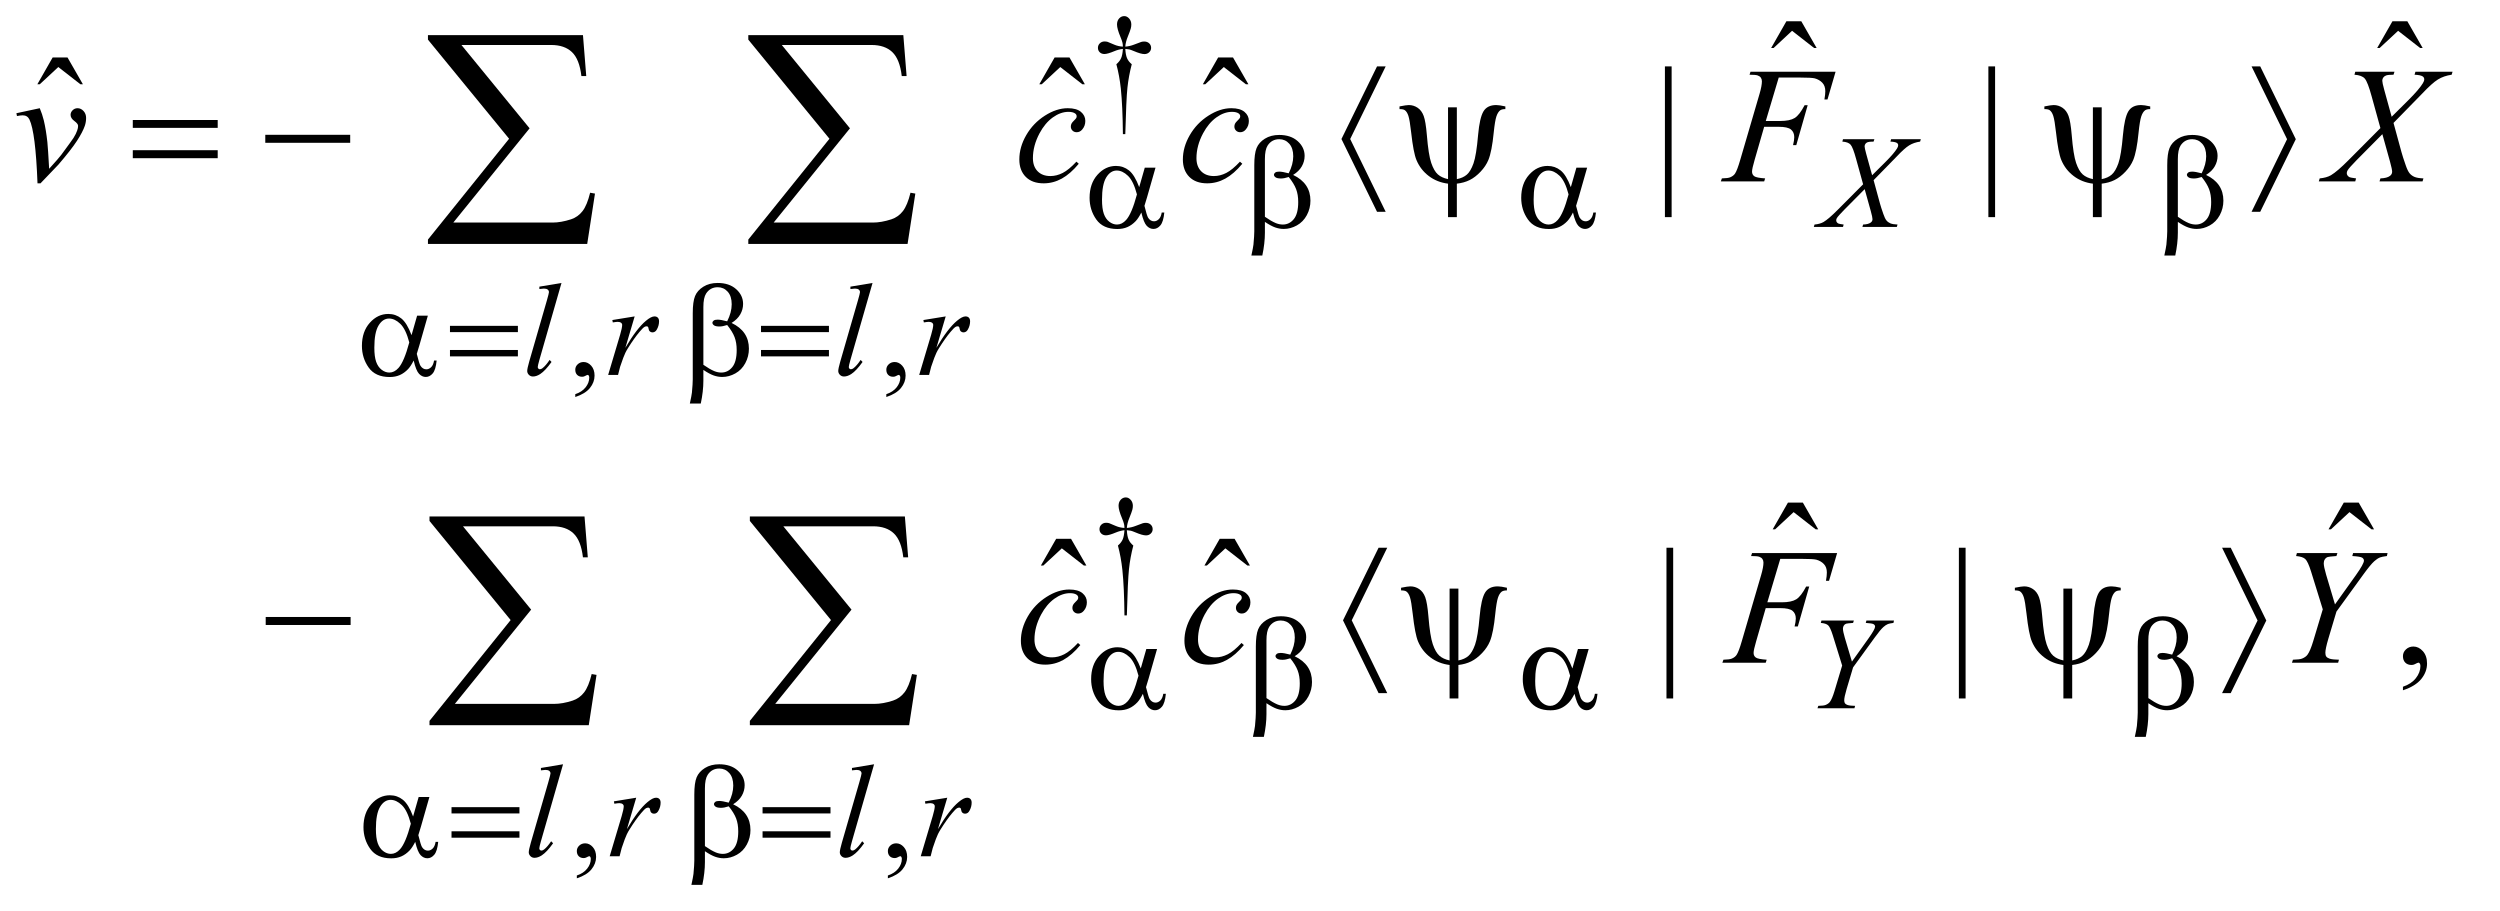 <?xml version="1.0" encoding="UTF-8"?>
<!DOCTYPE svg PUBLIC '-//W3C//DTD SVG 1.0//EN'
          'http://www.w3.org/TR/2001/REC-SVG-20010904/DTD/svg10.dtd'>
<svg stroke-dasharray="none" shape-rendering="auto" xmlns="http://www.w3.org/2000/svg" font-family="'Dialog'" text-rendering="auto" width="236" fill-opacity="1" color-interpolation="auto" color-rendering="auto" preserveAspectRatio="xMidYMid meet" font-size="12px" viewBox="0 0 236 86" fill="black" xmlns:xlink="http://www.w3.org/1999/xlink" stroke="black" image-rendering="auto" stroke-miterlimit="10" stroke-linecap="square" stroke-linejoin="miter" font-style="normal" stroke-width="1" height="86" stroke-dashoffset="0" font-weight="normal" stroke-opacity="1"
><!--Generated by the Batik Graphics2D SVG Generator--><defs id="genericDefs"
  /><g
  ><defs id="defs1"
    ><clipPath clipPathUnits="userSpaceOnUse" id="clipPath1"
      ><path d="M-1 -1 L148.334 -1 L148.334 53.541 L-1 53.541 L-1 -1 Z"
      /></clipPath
      ><clipPath clipPathUnits="userSpaceOnUse" id="clipPath2"
      ><path d="M0 0 L0 52.541 L147.334 52.541 L147.334 0 Z"
      /></clipPath
      ><clipPath clipPathUnits="userSpaceOnUse" id="clipPath3"
      ><path d="M60.875 118.625 L60.875 1797.25 L4768.031 1797.25 L4768.031 118.625 Z"
      /></clipPath
      ><clipPath clipPathUnits="userSpaceOnUse" id="clipPath4"
      ><path d="M60.077 0 L60.077 874.535 L4767.233 874.535 L4767.233 0 Z"
      /></clipPath
    ></defs
    ><g transform="scale(1.576,1.576) translate(1,1) matrix(0.031,0,0,0.031,-1.905,-3.713)"
    ><path d="M2203.5 346.625 L2198.875 346.625 Q2198.375 292.125 2194.875 258.875 Q2192.25 234 2186.25 211.625 Q2192.625 206.125 2195.375 200 Q2198.125 193.875 2198.875 182 Q2190.75 182.875 2182.375 186.375 Q2169.25 191.875 2163.25 191.875 Q2157.625 191.875 2154.125 188.5 Q2150.625 185.125 2150.625 180 Q2150.625 174.75 2154.312 171.188 Q2158 167.625 2163.5 167.625 Q2166.625 167.625 2169.25 168.375 Q2170.625 168.75 2182.375 173.875 Q2189.875 177.125 2198.875 177.625 Q2198.75 172.5 2198 169.875 Q2197.125 166 2194.25 159.125 Q2187.5 143.125 2187.5 134.875 Q2187.5 127.625 2191.625 123.125 Q2195.75 118.625 2201.5 118.625 Q2206.75 118.625 2210.938 123.312 Q2215.125 128 2215.125 134.875 Q2215.125 138.625 2214.125 142.375 Q2212.875 147.25 2208.438 158.062 Q2204 168.875 2203.5 177.625 Q2212.375 176.875 2220 173.875 Q2232.375 169 2234.375 168.5 Q2237.125 167.75 2240 167.75 Q2246 167.75 2249.688 171.25 Q2253.375 174.75 2253.375 180 Q2253.375 185 2249.688 188.5 Q2246 192 2240.5 192 Q2233.625 192 2219.875 186.125 Q2213.875 183.625 2211.25 183 Q2208.625 182.375 2203.5 182 Q2204.125 193.75 2206.938 200.125 Q2209.75 206.5 2216 211.625 Q2210 234.5 2207.625 257.062 Q2205.25 279.625 2203.5 346.625 Z" stroke="none" clip-path="url(#clipPath3)"
    /></g
    ><g transform="scale(1.576,1.576) translate(1,1) matrix(0.031,0,0,0.031,-1.905,-3.713)"
    ><path d="M1140.75 854.625 L1140.75 849.125 Q1153.625 844.875 1160.688 835.938 Q1167.75 827 1167.75 817 Q1167.75 814.625 1166.625 813 Q1165.75 811.875 1164.875 811.875 Q1163.5 811.875 1158.875 814.375 Q1156.625 815.5 1154.125 815.5 Q1148 815.5 1144.375 811.875 Q1140.75 808.25 1140.75 801.875 Q1140.75 795.75 1145.438 791.375 Q1150.125 787 1156.875 787 Q1165.125 787 1171.562 794.188 Q1178 801.375 1178 813.25 Q1178 826.125 1169.062 837.188 Q1160.125 848.25 1140.75 854.625 ZM1741.75 854.625 L1741.75 849.125 Q1754.625 844.875 1761.688 835.938 Q1768.75 827 1768.75 817 Q1768.75 814.625 1767.625 813 Q1766.75 811.875 1765.875 811.875 Q1764.5 811.875 1759.875 814.375 Q1757.625 815.5 1755.125 815.5 Q1749 815.5 1745.375 811.875 Q1741.75 808.25 1741.75 801.875 Q1741.75 795.75 1746.438 791.375 Q1751.125 787 1757.875 787 Q1766.125 787 1772.562 794.188 Q1779 801.375 1779 813.25 Q1779 826.125 1770.062 837.188 Q1761.125 848.25 1741.75 854.625 Z" stroke="none" clip-path="url(#clipPath3)"
    /></g
    ><g transform="scale(1.576,1.576) translate(1,1) matrix(0.031,0,0,0.031,-1.905,-3.713)"
    ><path d="M2206.5 1276.625 L2201.875 1276.625 Q2201.375 1222.125 2197.875 1188.875 Q2195.25 1164 2189.25 1141.625 Q2195.625 1136.125 2198.375 1130 Q2201.125 1123.875 2201.875 1112 Q2193.75 1112.875 2185.375 1116.375 Q2172.25 1121.875 2166.25 1121.875 Q2160.625 1121.875 2157.125 1118.5 Q2153.625 1115.125 2153.625 1110 Q2153.625 1104.75 2157.312 1101.188 Q2161 1097.625 2166.5 1097.625 Q2169.625 1097.625 2172.25 1098.375 Q2173.625 1098.75 2185.375 1103.875 Q2192.875 1107.125 2201.875 1107.625 Q2201.75 1102.5 2201 1099.875 Q2200.125 1096 2197.25 1089.125 Q2190.5 1073.125 2190.5 1064.875 Q2190.5 1057.625 2194.625 1053.125 Q2198.75 1048.625 2204.5 1048.625 Q2209.75 1048.625 2213.938 1053.312 Q2218.125 1058 2218.125 1064.875 Q2218.125 1068.625 2217.125 1072.375 Q2215.875 1077.25 2211.438 1088.062 Q2207 1098.875 2206.5 1107.625 Q2215.375 1106.875 2223 1103.875 Q2235.375 1099 2237.375 1098.5 Q2240.125 1097.75 2243 1097.75 Q2249 1097.75 2252.688 1101.25 Q2256.375 1104.75 2256.375 1110 Q2256.375 1115 2252.688 1118.5 Q2249 1122 2243.5 1122 Q2236.625 1122 2222.875 1116.125 Q2216.875 1113.625 2214.25 1113 Q2211.625 1112.375 2206.5 1112 Q2207.125 1123.75 2209.938 1130.125 Q2212.75 1136.5 2219 1141.625 Q2213 1164.5 2210.625 1187.062 Q2208.25 1209.625 2206.5 1276.625 Z" stroke="none" clip-path="url(#clipPath3)"
    /></g
    ><g transform="scale(1.576,1.576) translate(1,1) matrix(0.031,0,0,0.031,-1.905,-3.713)"
    ><path d="M1143.75 1784.625 L1143.75 1779.125 Q1156.625 1774.875 1163.688 1765.938 Q1170.75 1757 1170.75 1747 Q1170.75 1744.625 1169.625 1743 Q1168.75 1741.875 1167.875 1741.875 Q1166.5 1741.875 1161.875 1744.375 Q1159.625 1745.5 1157.125 1745.5 Q1151 1745.5 1147.375 1741.875 Q1143.75 1738.25 1143.75 1731.875 Q1143.75 1725.75 1148.438 1721.375 Q1153.125 1717 1159.875 1717 Q1168.125 1717 1174.562 1724.188 Q1181 1731.375 1181 1743.25 Q1181 1756.125 1172.062 1767.188 Q1163.125 1778.25 1143.75 1784.625 ZM1744.75 1784.625 L1744.75 1779.125 Q1757.625 1774.875 1764.688 1765.938 Q1771.75 1757 1771.75 1747 Q1771.75 1744.625 1770.625 1743 Q1769.75 1741.875 1768.875 1741.875 Q1767.5 1741.875 1762.875 1744.375 Q1760.625 1745.5 1758.125 1745.5 Q1752 1745.5 1748.375 1741.875 Q1744.75 1738.25 1744.75 1731.875 Q1744.75 1725.75 1749.438 1721.375 Q1754.125 1717 1760.875 1717 Q1769.125 1717 1775.562 1724.188 Q1782 1731.375 1782 1743.25 Q1782 1756.125 1773.062 1767.188 Q1764.125 1778.25 1744.75 1784.625 Z" stroke="none" clip-path="url(#clipPath3)"
    /></g
    ><g transform="scale(1.576,1.576) translate(1,1) matrix(0.031,0,0,0.031,-1.905,-3.713)"
    ><path d="M3480.906 128.594 L3509.656 128.594 L3539.344 180.312 L3534.5 180.312 L3491.844 147.031 L3456.062 180.312 L3451.375 180.312 L3480.906 128.594 ZM4651.906 128.594 L4680.656 128.594 L4710.344 180.312 L4705.5 180.312 L4662.844 147.031 L4627.062 180.312 L4622.375 180.312 L4651.906 128.594 Z" stroke="none" clip-path="url(#clipPath3)"
    /></g
    ><g transform="scale(1.576,1.576) translate(1,1) matrix(0.031,0,0,0.031,-1.905,-3.713)"
    ><path d="M130.906 198.594 L159.656 198.594 L189.344 250.312 L184.5 250.312 L141.844 217.031 L106.062 250.312 L101.375 250.312 L130.906 198.594 ZM2066.906 198.594 L2095.656 198.594 L2125.344 250.312 L2120.5 250.312 L2077.844 217.031 L2042.062 250.312 L2037.375 250.312 L2066.906 198.594 ZM2382.906 198.594 L2411.656 198.594 L2441.344 250.312 L2436.5 250.312 L2393.844 217.031 L2358.062 250.312 L2353.375 250.312 L2382.906 198.594 Z" stroke="none" clip-path="url(#clipPath3)"
    /></g
    ><g transform="scale(1.576,1.576) translate(1,1) matrix(0.031,0,0,0.031,-1.905,-3.713)"
    ><path d="M3259.125 215.812 L3259.125 507.062 L3246.156 507.062 L3246.156 215.812 L3259.125 215.812 ZM3884.125 215.812 L3884.125 507.062 L3871.156 507.062 L3871.156 215.812 L3884.125 215.812 Z" stroke="none" clip-path="url(#clipPath3)"
    /></g
    ><g transform="scale(1.576,1.576) translate(1,1) matrix(0.031,0,0,0.031,-1.905,-3.713)"
    ><path d="M3483.906 1058.594 L3512.656 1058.594 L3542.344 1110.312 L3537.5 1110.312 L3494.844 1077.031 L3459.062 1110.312 L3454.375 1110.312 L3483.906 1058.594 ZM4557.906 1058.594 L4586.656 1058.594 L4616.344 1110.312 L4611.5 1110.312 L4568.844 1077.031 L4533.062 1110.312 L4528.375 1110.312 L4557.906 1058.594 Z" stroke="none" clip-path="url(#clipPath3)"
    /></g
    ><g transform="scale(1.576,1.576) translate(1,1) matrix(0.031,0,0,0.031,-1.905,-3.713)"
    ><path d="M2069.906 1128.594 L2098.656 1128.594 L2128.344 1180.312 L2123.5 1180.312 L2080.844 1147.031 L2045.062 1180.312 L2040.375 1180.312 L2069.906 1128.594 ZM2385.906 1128.594 L2414.656 1128.594 L2444.344 1180.312 L2439.5 1180.312 L2396.844 1147.031 L2361.062 1180.312 L2356.375 1180.312 L2385.906 1128.594 Z" stroke="none" clip-path="url(#clipPath3)"
    /></g
    ><g transform="scale(1.576,1.576) translate(1,1) matrix(0.031,0,0,0.031,-1.905,-3.713)"
    ><path d="M3262.125 1145.812 L3262.125 1437.062 L3249.156 1437.062 L3249.156 1145.812 L3262.125 1145.812 ZM3827.125 1145.812 L3827.125 1437.062 L3814.156 1437.062 L3814.156 1145.812 L3827.125 1145.812 ZM4672.188 1421.281 L4672.188 1414.406 Q4688.281 1409.094 4697.109 1397.922 Q4705.938 1386.75 4705.938 1374.25 Q4705.938 1371.281 4704.531 1369.25 Q4703.438 1367.844 4702.344 1367.844 Q4700.625 1367.844 4694.844 1370.969 Q4692.031 1372.375 4688.906 1372.375 Q4681.25 1372.375 4676.719 1367.844 Q4672.188 1363.313 4672.188 1355.344 Q4672.188 1347.688 4678.047 1342.219 Q4683.906 1336.75 4692.344 1336.75 Q4702.656 1336.75 4710.703 1345.735 Q4718.75 1354.719 4718.75 1369.563 Q4718.75 1385.656 4707.578 1399.485 Q4696.406 1413.313 4672.188 1421.281 Z" stroke="none" clip-path="url(#clipPath3)"
    /></g
    ><g transform="scale(1.576,1.576) translate(1,1) matrix(0.031,0,0,0.031,-1.905,-3.713)"
    ><path d="M3683.25 356.5 L3740.625 356.5 L3739.25 361.125 Q3727.125 362.875 3718.062 368.438 Q3709 374 3693.375 390.625 L3649.375 435.625 L3661.75 481 Q3663.5 487.5 3668.25 501.125 Q3671.25 509.875 3674.25 513.5 Q3677.25 517.125 3681.812 519.062 Q3686.375 521 3695.625 521.375 L3694.25 526 L3627.75 526 L3629.125 521.375 Q3639.375 521 3643.875 517.5 Q3647.25 515 3647.25 511 Q3647.25 507.5 3644 495.625 L3632.125 453 L3592.375 493.125 Q3580.75 505 3578.5 508.75 Q3577.125 511 3577.125 513.125 Q3577.125 516.875 3580.875 519.25 Q3582.625 520.25 3591.5 521.375 L3590.25 526 L3533.875 526 L3535.25 521.375 Q3545.875 520.375 3552.625 516.5 Q3562.5 510.625 3579.875 493.125 L3629.125 443.625 L3615.625 394.75 Q3609.5 372.25 3604.938 367.062 Q3600.375 361.875 3589 361.125 L3590.25 356.5 L3650.875 356.5 L3649.375 361.125 Q3641 361.125 3638.062 362.188 Q3635.125 363.25 3633.562 365.438 Q3632 367.625 3632 370.375 Q3632 373.375 3635 384.375 L3646.5 426.125 L3673.125 399.625 Q3688.875 383.875 3694.75 374.25 Q3696.875 370.875 3696.875 368.25 Q3696.875 365.375 3694.5 363.75 Q3691.125 361.5 3681.875 361.125 L3683.25 356.5 Z" stroke="none" clip-path="url(#clipPath3)"
    /></g
    ><g transform="scale(1.576,1.576) translate(1,1) matrix(0.031,0,0,0.031,-1.905,-3.713)"
    ><path d="M1114.125 634.25 L1071.375 783 Q1068.25 794.125 1068.25 796.625 Q1068.25 798.5 1069.438 799.75 Q1070.625 801 1072.375 801 Q1074.75 801 1077.5 798.875 Q1084 793.75 1091.125 783 L1094.875 786.875 Q1083 803.625 1073 810.25 Q1065.625 815 1059 815 Q1054.25 815 1051.062 811.75 Q1047.875 808.5 1047.875 804.25 Q1047.875 799.75 1051.875 785.75 L1085.75 668.5 Q1089.875 654.125 1089.875 652 Q1089.875 649 1087.5 647.062 Q1085.125 645.125 1080.125 645.125 Q1077.25 645.125 1071.375 646 L1071.375 641.375 L1114.125 634.25 ZM1212.375 705.875 L1255.5 698.875 L1237.5 759.625 Q1259.375 722.25 1277.25 707.375 Q1287.375 698.875 1293.75 698.875 Q1297.875 698.875 1300.25 701.312 Q1302.625 703.75 1302.625 708.375 Q1302.625 716.625 1298.375 724.125 Q1295.375 729.75 1289.75 729.75 Q1286.875 729.75 1284.812 727.875 Q1282.75 726 1282.25 722.125 Q1282 719.75 1281.125 719 Q1280.125 718 1278.75 718 Q1276.625 718 1274.75 719 Q1271.5 720.75 1264.875 728.75 Q1254.5 741 1242.375 760.5 Q1237.125 768.75 1233.375 779.125 Q1228.125 793.375 1227.375 796.25 L1223.375 812 L1204.25 812 L1227.375 734.375 Q1231.375 720.875 1231.375 715.125 Q1231.375 712.875 1229.5 711.375 Q1227 709.375 1222.875 709.375 Q1220.25 709.375 1213.25 710.5 L1212.375 705.875 ZM1715.125 634.25 L1672.375 783 Q1669.25 794.125 1669.25 796.625 Q1669.25 798.5 1670.438 799.75 Q1671.625 801 1673.375 801 Q1675.75 801 1678.5 798.875 Q1685 793.75 1692.125 783 L1695.875 786.875 Q1684 803.625 1674 810.25 Q1666.625 815 1660 815 Q1655.25 815 1652.062 811.75 Q1648.875 808.5 1648.875 804.25 Q1648.875 799.75 1652.875 785.75 L1686.75 668.5 Q1690.875 654.125 1690.875 652 Q1690.875 649 1688.5 647.062 Q1686.125 645.125 1681.125 645.125 Q1678.25 645.125 1672.375 646 L1672.375 641.375 L1715.125 634.25 ZM1813.375 705.875 L1856.5 698.875 L1838.5 759.625 Q1860.375 722.25 1878.25 707.375 Q1888.375 698.875 1894.75 698.875 Q1898.875 698.875 1901.25 701.312 Q1903.625 703.75 1903.625 708.375 Q1903.625 716.625 1899.375 724.125 Q1896.375 729.75 1890.75 729.75 Q1887.875 729.75 1885.812 727.875 Q1883.75 726 1883.25 722.125 Q1883 719.75 1882.125 719 Q1881.125 718 1879.75 718 Q1877.625 718 1875.75 719 Q1872.5 720.75 1865.875 728.75 Q1855.5 741 1843.375 760.5 Q1838.125 768.75 1834.375 779.125 Q1829.125 793.375 1828.375 796.25 L1824.375 812 L1805.25 812 L1828.375 734.375 Q1832.375 720.875 1832.375 715.125 Q1832.375 712.875 1830.5 711.375 Q1828 709.375 1823.875 709.375 Q1821.25 709.375 1814.25 710.5 L1813.375 705.875 Z" stroke="none" clip-path="url(#clipPath3)"
    /></g
    ><g transform="scale(1.576,1.576) translate(1,1) matrix(0.031,0,0,0.031,-1.905,-3.713)"
    ><path d="M3607.5 1365.875 L3639.75 1320.75 Q3652.25 1303.125 3652.25 1298.25 Q3652.25 1295.5 3649.562 1293.688 Q3646.875 1291.875 3634.25 1291.125 L3635.5 1286.5 L3688.75 1286.5 L3687.75 1291.125 Q3680 1292.125 3677.125 1293.25 Q3672.625 1295.125 3668.25 1299.125 Q3662.375 1304.375 3651.25 1319.75 L3609.75 1377 L3597.25 1418.875 Q3592.625 1434.625 3592.625 1440.625 Q3592.625 1444.5 3594.062 1446.5 Q3595.5 1448.5 3599.125 1449.75 Q3603.875 1451.25 3613.625 1451.375 L3612.375 1456 L3541 1456 L3542.5 1451.375 Q3553.125 1451.125 3556.625 1449.625 Q3562.25 1447.375 3565 1443.625 Q3569.25 1437.875 3573.75 1423 L3588.625 1373.5 L3570.5 1315 Q3565.625 1299.5 3561.562 1295.75 Q3557.5 1292 3547.375 1291.125 L3548.625 1286.5 L3611.25 1286.5 L3609.75 1291.125 Q3598 1292 3596.375 1292.625 Q3593.625 1293.5 3591.875 1296.125 Q3590.125 1298.75 3590.125 1302.25 Q3590.125 1307.375 3593.75 1319.75 L3607.5 1365.875 Z" stroke="none" clip-path="url(#clipPath3)"
    /></g
    ><g transform="scale(1.576,1.576) translate(1,1) matrix(0.031,0,0,0.031,-1.905,-3.713)"
    ><path d="M1117.125 1564.25 L1074.375 1713 Q1071.25 1724.125 1071.25 1726.625 Q1071.25 1728.5 1072.438 1729.75 Q1073.625 1731 1075.375 1731 Q1077.75 1731 1080.5 1728.875 Q1087 1723.75 1094.125 1713 L1097.875 1716.875 Q1086 1733.625 1076 1740.25 Q1068.625 1745 1062 1745 Q1057.25 1745 1054.062 1741.75 Q1050.875 1738.5 1050.875 1734.25 Q1050.875 1729.75 1054.875 1715.75 L1088.75 1598.5 Q1092.875 1584.125 1092.875 1582 Q1092.875 1579 1090.5 1577.062 Q1088.125 1575.125 1083.125 1575.125 Q1080.25 1575.125 1074.375 1576 L1074.375 1571.375 L1117.125 1564.25 ZM1215.375 1635.875 L1258.5 1628.875 L1240.5 1689.625 Q1262.375 1652.25 1280.25 1637.375 Q1290.375 1628.875 1296.75 1628.875 Q1300.875 1628.875 1303.25 1631.312 Q1305.625 1633.75 1305.625 1638.375 Q1305.625 1646.625 1301.375 1654.125 Q1298.375 1659.75 1292.75 1659.75 Q1289.875 1659.75 1287.812 1657.875 Q1285.75 1656 1285.25 1652.125 Q1285 1649.75 1284.125 1649 Q1283.125 1648 1281.75 1648 Q1279.625 1648 1277.75 1649 Q1274.5 1650.75 1267.875 1658.75 Q1257.5 1671 1245.375 1690.5 Q1240.125 1698.75 1236.375 1709.125 Q1231.125 1723.375 1230.375 1726.25 L1226.375 1742 L1207.25 1742 L1230.375 1664.375 Q1234.375 1650.875 1234.375 1645.125 Q1234.375 1642.875 1232.5 1641.375 Q1230 1639.375 1225.875 1639.375 Q1223.25 1639.375 1216.25 1640.5 L1215.375 1635.875 ZM1718.125 1564.25 L1675.375 1713 Q1672.25 1724.125 1672.25 1726.625 Q1672.25 1728.5 1673.438 1729.75 Q1674.625 1731 1676.375 1731 Q1678.75 1731 1681.5 1728.875 Q1688 1723.75 1695.125 1713 L1698.875 1716.875 Q1687 1733.625 1677 1740.25 Q1669.625 1745 1663 1745 Q1658.25 1745 1655.062 1741.75 Q1651.875 1738.5 1651.875 1734.25 Q1651.875 1729.75 1655.875 1715.75 L1689.75 1598.5 Q1693.875 1584.125 1693.875 1582 Q1693.875 1579 1691.5 1577.062 Q1689.125 1575.125 1684.125 1575.125 Q1681.25 1575.125 1675.375 1576 L1675.375 1571.375 L1718.125 1564.25 ZM1816.375 1635.875 L1859.5 1628.875 L1841.5 1689.625 Q1863.375 1652.25 1881.25 1637.375 Q1891.375 1628.875 1897.75 1628.875 Q1901.875 1628.875 1904.25 1631.312 Q1906.625 1633.75 1906.625 1638.375 Q1906.625 1646.625 1902.375 1654.125 Q1899.375 1659.75 1893.75 1659.75 Q1890.875 1659.75 1888.812 1657.875 Q1886.75 1656 1886.25 1652.125 Q1886 1649.75 1885.125 1649 Q1884.125 1648 1882.75 1648 Q1880.625 1648 1878.75 1649 Q1875.5 1650.75 1868.875 1658.75 Q1858.5 1671 1846.375 1690.5 Q1841.125 1698.75 1837.375 1709.125 Q1832.125 1723.375 1831.375 1726.25 L1827.375 1742 L1808.25 1742 L1831.375 1664.375 Q1835.375 1650.875 1835.375 1645.125 Q1835.375 1642.875 1833.5 1641.375 Q1831 1639.375 1826.875 1639.375 Q1824.25 1639.375 1817.25 1640.5 L1816.375 1635.875 Z" stroke="none" clip-path="url(#clipPath3)"
    /></g
    ><g transform="scale(1.576,1.576) translate(1,1) matrix(0.031,0,0,0.031,-1.905,-3.713)"
    ><path d="M60.875 306.281 L106.031 296.594 Q110.875 308.156 113.844 320.188 Q118.062 337.844 120.719 362.062 Q121.969 374.25 124.156 413.625 Q143.688 392.062 147.438 386.906 Q168.062 358.938 171.188 354.094 Q176.344 345.812 178.375 339.562 Q180.094 334.875 180.094 330.656 Q180.094 326.594 172.828 321.281 Q165.562 315.969 165.562 309.406 Q165.562 304.406 169.547 300.5 Q173.531 296.594 179 296.594 Q185.562 296.594 190.562 301.984 Q195.562 307.375 195.562 315.344 Q195.562 323.312 193.062 330.656 Q189 342.531 177.906 359.641 Q166.812 376.75 142.125 405.5 Q139 409.094 107.438 441.75 L101.656 441.75 Q97.906 342.844 86.031 318.312 Q82.125 310.344 73.062 310.344 Q69.156 310.344 61.969 311.75 L60.875 306.281 ZM2113.594 403.938 Q2097.344 423.469 2080.781 432.609 Q2064.219 441.75 2045.781 441.75 Q2023.594 441.75 2011.172 429.25 Q1998.75 416.75 1998.75 395.656 Q1998.75 371.75 2012.11 348.625 Q2025.469 325.5 2048.047 311.047 Q2070.625 296.594 2092.344 296.594 Q2109.375 296.594 2117.812 303.703 Q2126.25 310.812 2126.25 321.125 Q2126.25 330.812 2120.312 337.688 Q2115.938 343 2109.531 343 Q2104.688 343 2101.484 339.875 Q2098.281 336.75 2098.281 332.062 Q2098.281 329.094 2099.453 326.594 Q2100.625 324.094 2104.297 320.578 Q2107.969 317.063 2108.75 315.5 Q2109.531 313.938 2109.531 312.219 Q2109.531 308.938 2106.562 306.75 Q2102.031 303.625 2093.75 303.625 Q2078.438 303.625 2063.438 314.406 Q2048.438 325.188 2037.812 345.031 Q2025 369.094 2025 393.156 Q2025 409.094 2034.062 418.391 Q2043.125 427.688 2058.75 427.688 Q2070.781 427.688 2082.578 421.672 Q2094.375 415.656 2109.062 399.875 L2113.594 403.938 ZM2429.594 403.938 Q2413.344 423.469 2396.781 432.609 Q2380.219 441.75 2361.781 441.75 Q2339.594 441.75 2327.172 429.25 Q2314.75 416.75 2314.75 395.656 Q2314.75 371.75 2328.109 348.625 Q2341.469 325.5 2364.047 311.047 Q2386.625 296.594 2408.344 296.594 Q2425.375 296.594 2433.812 303.703 Q2442.25 310.812 2442.25 321.125 Q2442.25 330.812 2436.312 337.688 Q2431.938 343 2425.531 343 Q2420.688 343 2417.484 339.875 Q2414.281 336.75 2414.281 332.062 Q2414.281 329.094 2415.453 326.594 Q2416.625 324.094 2420.297 320.578 Q2423.969 317.063 2424.75 315.5 Q2425.531 313.938 2425.531 312.219 Q2425.531 308.938 2422.562 306.75 Q2418.031 303.625 2409.75 303.625 Q2394.438 303.625 2379.438 314.406 Q2364.438 325.188 2353.812 345.031 Q2341 369.094 2341 393.156 Q2341 409.094 2350.062 418.391 Q2359.125 427.688 2374.75 427.688 Q2386.781 427.688 2398.578 421.672 Q2410.375 415.656 2425.062 399.875 L2429.594 403.938 ZM3466.062 237.375 L3441.062 321.281 L3468.875 321.281 Q3487.625 321.281 3496.922 315.5 Q3506.219 309.719 3516.062 290.812 L3522 290.812 L3499.969 368 L3493.719 368 Q3496.062 358.625 3496.062 352.531 Q3496.062 343 3489.734 337.766 Q3483.406 332.531 3466.062 332.531 L3437.938 332.531 L3419.5 396.438 Q3414.5 413.469 3414.5 419.094 Q3414.5 424.875 3418.797 428 Q3423.094 431.125 3439.812 432.219 L3437.938 438 L3354.188 438 L3356.219 432.219 Q3368.406 431.906 3372.469 430.031 Q3378.719 427.375 3381.688 422.844 Q3385.906 416.438 3391.688 396.438 L3429.031 268.781 Q3433.562 253.312 3433.562 244.562 Q3433.562 240.5 3431.531 237.609 Q3429.5 234.719 3425.516 233.312 Q3421.531 231.906 3409.656 231.906 L3411.531 226.125 L3575.906 226.125 L3560.281 279.719 L3554.344 279.719 Q3556.062 270.031 3556.062 263.781 Q3556.062 253.469 3550.359 247.453 Q3544.656 241.438 3535.75 238.938 Q3529.5 237.375 3507.781 237.375 L3466.062 237.375 ZM4696.312 226.125 L4768.031 226.125 L4766.312 231.906 Q4751.156 234.094 4739.828 241.047 Q4728.5 248 4708.969 268.781 L4653.969 325.031 L4669.438 381.75 Q4671.625 389.875 4677.562 406.906 Q4681.312 417.844 4685.062 422.375 Q4688.812 426.906 4694.516 429.328 Q4700.219 431.75 4711.781 432.219 L4710.062 438 L4626.938 438 L4628.656 432.219 Q4641.469 431.75 4647.094 427.375 Q4651.312 424.25 4651.312 419.25 Q4651.312 414.875 4647.25 400.031 L4632.406 346.75 L4582.719 396.906 Q4568.188 411.75 4565.375 416.438 Q4563.656 419.25 4563.656 421.906 Q4563.656 426.594 4568.344 429.562 Q4570.531 430.812 4581.625 432.219 L4580.062 438 L4509.594 438 L4511.312 432.219 Q4524.594 430.969 4533.031 426.125 Q4545.375 418.781 4567.094 396.906 L4628.656 335.031 L4611.781 273.938 Q4604.125 245.812 4598.422 239.328 Q4592.719 232.844 4578.5 231.906 L4580.062 226.125 L4655.844 226.125 L4653.969 231.906 Q4643.5 231.906 4639.828 233.234 Q4636.156 234.562 4634.203 237.297 Q4632.25 240.031 4632.25 243.469 Q4632.25 247.219 4636 260.969 L4650.375 313.156 L4683.656 280.031 Q4703.344 260.344 4710.688 248.312 Q4713.344 244.094 4713.344 240.812 Q4713.344 237.219 4710.375 235.188 Q4706.156 232.375 4694.594 231.906 L4696.312 226.125 Z" stroke="none" clip-path="url(#clipPath3)"
    /></g
    ><g transform="scale(1.576,1.576) translate(1,1) matrix(0.031,0,0,0.031,-1.905,-3.713)"
    ><path d="M2116.594 1333.938 Q2100.344 1353.469 2083.781 1362.609 Q2067.219 1371.75 2048.781 1371.75 Q2026.594 1371.75 2014.172 1359.25 Q2001.75 1346.75 2001.75 1325.656 Q2001.75 1301.75 2015.11 1278.625 Q2028.469 1255.5 2051.047 1241.047 Q2073.625 1226.594 2095.344 1226.594 Q2112.375 1226.594 2120.812 1233.703 Q2129.25 1240.812 2129.25 1251.125 Q2129.25 1260.812 2123.312 1267.687 Q2118.938 1273 2112.531 1273 Q2107.688 1273 2104.484 1269.875 Q2101.281 1266.75 2101.281 1262.062 Q2101.281 1259.094 2102.453 1256.594 Q2103.625 1254.094 2107.297 1250.578 Q2110.969 1247.062 2111.75 1245.5 Q2112.531 1243.937 2112.531 1242.218 Q2112.531 1238.937 2109.562 1236.75 Q2105.031 1233.625 2096.75 1233.625 Q2081.438 1233.625 2066.438 1244.406 Q2051.438 1255.187 2040.812 1275.031 Q2028 1299.094 2028 1323.156 Q2028 1339.094 2037.062 1348.39 Q2046.125 1357.687 2061.75 1357.687 Q2073.781 1357.687 2085.578 1351.672 Q2097.375 1345.656 2112.062 1329.875 L2116.594 1333.937 ZM2432.594 1333.938 Q2416.344 1353.469 2399.781 1362.609 Q2383.219 1371.75 2364.781 1371.75 Q2342.594 1371.75 2330.172 1359.25 Q2317.75 1346.75 2317.75 1325.656 Q2317.75 1301.75 2331.109 1278.625 Q2344.469 1255.5 2367.047 1241.047 Q2389.625 1226.594 2411.344 1226.594 Q2428.375 1226.594 2436.812 1233.703 Q2445.25 1240.812 2445.25 1251.125 Q2445.25 1260.812 2439.312 1267.687 Q2434.938 1273 2428.531 1273 Q2423.688 1273 2420.484 1269.875 Q2417.281 1266.75 2417.281 1262.062 Q2417.281 1259.094 2418.453 1256.594 Q2419.625 1254.094 2423.297 1250.578 Q2426.969 1247.062 2427.75 1245.5 Q2428.531 1243.937 2428.531 1242.218 Q2428.531 1238.937 2425.562 1236.75 Q2421.031 1233.625 2412.75 1233.625 Q2397.438 1233.625 2382.438 1244.406 Q2367.438 1255.187 2356.812 1275.031 Q2344 1299.094 2344 1323.156 Q2344 1339.094 2353.062 1348.39 Q2362.125 1357.687 2377.75 1357.687 Q2389.781 1357.687 2401.578 1351.672 Q2413.375 1345.656 2428.062 1329.875 L2432.594 1333.937 ZM3469.062 1167.375 L3444.062 1251.281 L3471.875 1251.281 Q3490.625 1251.281 3499.922 1245.5 Q3509.219 1239.719 3519.062 1220.812 L3525 1220.812 L3502.969 1298 L3496.719 1298 Q3499.062 1288.625 3499.062 1282.531 Q3499.062 1273 3492.734 1267.766 Q3486.406 1262.531 3469.062 1262.531 L3440.938 1262.531 L3422.5 1326.438 Q3417.5 1343.469 3417.5 1349.094 Q3417.5 1354.875 3421.797 1358 Q3426.094 1361.125 3442.812 1362.219 L3440.938 1368 L3357.188 1368 L3359.219 1362.219 Q3371.406 1361.906 3375.469 1360.031 Q3381.719 1357.375 3384.688 1352.844 Q3388.906 1346.438 3394.688 1326.438 L3432.031 1198.781 Q3436.562 1183.312 3436.562 1174.562 Q3436.562 1170.5 3434.531 1167.609 Q3432.5 1164.719 3428.516 1163.312 Q3424.531 1161.906 3412.656 1161.906 L3414.531 1156.125 L3578.906 1156.125 L3563.281 1209.719 L3557.344 1209.719 Q3559.062 1200.031 3559.062 1193.781 Q3559.062 1183.469 3553.359 1177.453 Q3547.656 1171.437 3538.75 1168.937 Q3532.5 1167.375 3510.781 1167.375 L3469.062 1167.375 ZM4540.875 1255.344 L4581.188 1198.938 Q4596.812 1176.906 4596.812 1170.812 Q4596.812 1167.375 4593.453 1165.109 Q4590.094 1162.844 4574.312 1161.906 L4575.875 1156.125 L4642.438 1156.125 L4641.188 1161.906 Q4631.5 1163.156 4627.906 1164.562 Q4622.281 1166.906 4616.812 1171.906 Q4609.469 1178.469 4595.562 1197.687 L4543.688 1269.25 L4528.062 1321.594 Q4522.281 1341.281 4522.281 1348.781 Q4522.281 1353.625 4524.078 1356.125 Q4525.875 1358.625 4530.406 1360.187 Q4536.344 1362.062 4548.531 1362.218 L4546.969 1368 L4457.75 1368 L4459.625 1362.218 Q4472.906 1361.906 4477.281 1360.031 Q4484.312 1357.218 4487.75 1352.531 Q4493.062 1345.343 4498.688 1326.75 L4517.281 1264.875 L4494.625 1191.75 Q4488.531 1172.375 4483.453 1167.687 Q4478.375 1163 4465.719 1161.906 L4467.281 1156.125 L4545.562 1156.125 L4543.688 1161.906 Q4529 1163 4526.969 1163.781 Q4523.531 1164.875 4521.344 1168.156 Q4519.156 1171.437 4519.156 1175.812 Q4519.156 1182.218 4523.688 1197.687 L4540.875 1255.343 Z" stroke="none" clip-path="url(#clipPath3)"
    /></g
    ><g transform="scale(1.576,1.576) translate(1,1) matrix(0.031,0,0,0.031,-1.905,-3.713)"
    ><path d="M2241.125 411.5 L2261.875 411.5 L2245.625 468.375 Q2244 473.75 2240.5 485.25 Q2245.25 504.5 2247.625 508.25 Q2252.125 515.125 2259 515.125 Q2264 515.125 2268.25 511 Q2272.5 506.875 2273.875 498.125 L2278.875 498.125 Q2277.125 516.125 2271.312 523 Q2265.5 529.875 2257.875 529.875 Q2250.75 529.875 2244.938 523.875 Q2239.125 517.875 2234.5 498.125 Q2229 509 2223.75 514.625 Q2216.375 522.375 2207.75 526.188 Q2199.125 530 2188.125 530 Q2160.5 530 2147.5 511.625 Q2134.5 493.25 2134.5 469.75 Q2134.5 442.25 2149.75 425.188 Q2165 408.125 2185.5 408.125 Q2199.75 408.125 2210.625 416.812 Q2221.5 425.5 2230.375 449.125 L2241.125 411.5 ZM2226 463.125 Q2219.25 437.375 2208.625 427.188 Q2198 417 2187 417 Q2174.75 417 2166.625 430.438 Q2158.5 443.875 2158.5 473.25 Q2158.5 490.625 2162 500.562 Q2165.5 510.5 2172.562 515.938 Q2179.625 521.375 2187.5 521.375 Q2197.125 521.375 2205.125 512.5 Q2216 500.5 2226 463.125 ZM2473.25 516.25 L2473.25 537.375 Q2473.25 557.625 2468.25 581.25 L2447.125 581.25 Q2450.5 565.75 2451.125 560.125 Q2452.75 542.625 2452.75 534.5 L2452.75 406.75 Q2452.75 384.375 2457.188 373.562 Q2461.625 362.75 2473.188 355.5 Q2484.75 348.25 2500.875 348.25 Q2523.25 348.25 2536.625 360.25 Q2550 372.25 2550 388.75 Q2550 399.375 2544.562 408.938 Q2539.125 418.5 2527.75 425.5 Q2561.25 441.5 2561.25 475.25 Q2561.25 490.25 2554.25 503.25 Q2547.25 516.25 2535 523.062 Q2522.75 529.875 2509.75 529.875 Q2501.375 529.875 2493.188 527 Q2485 524.125 2473.25 516.25 ZM2473.25 506.375 Q2485.375 514.875 2494.375 518.625 Q2501.125 521.375 2507.875 521.375 Q2520.5 521.375 2529.062 510.938 Q2537.625 500.5 2537.625 477.875 Q2537.625 463.625 2533.562 452.938 Q2529.5 442.25 2519.25 429.5 Q2510.625 432.375 2504.375 432.375 Q2496.875 432.375 2493.812 430.125 Q2490.75 427.875 2490.75 425.25 Q2490.75 422.875 2493.125 421 Q2495.5 419.125 2500.75 419.125 Q2506.875 419.125 2519.25 422.375 Q2528 405 2528 389.5 Q2528 373.75 2520.25 365.125 Q2512.5 356.5 2501 356.5 Q2486.5 356.5 2478.5 368.75 Q2473.25 376.875 2473.25 394.875 L2473.25 506.375 ZM3075.125 411.5 L3095.875 411.5 L3079.625 468.375 Q3078 473.75 3074.5 485.25 Q3079.25 504.5 3081.625 508.25 Q3086.125 515.125 3093 515.125 Q3098 515.125 3102.25 511 Q3106.5 506.875 3107.875 498.125 L3112.875 498.125 Q3111.125 516.125 3105.312 523 Q3099.5 529.875 3091.875 529.875 Q3084.75 529.875 3078.938 523.875 Q3073.125 517.875 3068.5 498.125 Q3063 509 3057.75 514.625 Q3050.375 522.375 3041.75 526.188 Q3033.125 530 3022.125 530 Q2994.5 530 2981.5 511.625 Q2968.5 493.25 2968.5 469.75 Q2968.5 442.25 2983.75 425.188 Q2999 408.125 3019.5 408.125 Q3033.75 408.125 3044.625 416.812 Q3055.5 425.5 3064.375 449.125 L3075.125 411.5 ZM3060 463.125 Q3053.25 437.375 3042.625 427.188 Q3032 417 3021 417 Q3008.75 417 3000.625 430.438 Q2992.5 443.875 2992.5 473.25 Q2992.5 490.625 2996 500.562 Q2999.5 510.5 3006.562 515.938 Q3013.625 521.375 3021.5 521.375 Q3031.125 521.375 3039.125 512.5 Q3050 500.5 3060 463.125 Z" stroke="none" clip-path="url(#clipPath3)"
    /></g
    ><g transform="scale(1.576,1.576) translate(1,1) matrix(0.031,0,0,0.031,-1.905,-3.713)"
    ><path d="M898.625 717.125 L1029.875 717.125 L1029.875 729.25 L898.625 729.25 L898.625 717.125 ZM898.625 763.75 L1029.875 763.75 L1029.875 776.125 L898.625 776.125 L898.625 763.75 ZM1499.625 717.125 L1630.875 717.125 L1630.875 729.25 L1499.625 729.25 L1499.625 717.125 ZM1499.625 763.75 L1630.875 763.75 L1630.875 776.125 L1499.625 776.125 L1499.625 763.75 Z" stroke="none" clip-path="url(#clipPath3)"
    /></g
    ><g transform="scale(1.576,1.576) translate(1,1) matrix(0.031,0,0,0.031,-1.905,-3.713)"
    ><path d="M4237.25 516.25 L4237.25 537.375 Q4237.25 557.625 4232.25 581.25 L4211.125 581.25 Q4214.5 565.75 4215.125 560.125 Q4216.75 542.625 4216.75 534.5 L4216.75 406.75 Q4216.75 384.375 4221.188 373.562 Q4225.625 362.75 4237.188 355.5 Q4248.75 348.25 4264.875 348.25 Q4287.25 348.25 4300.625 360.25 Q4314 372.25 4314 388.75 Q4314 399.375 4308.562 408.938 Q4303.125 418.5 4291.75 425.5 Q4325.25 441.5 4325.25 475.25 Q4325.25 490.25 4318.25 503.25 Q4311.25 516.25 4299 523.062 Q4286.75 529.875 4273.75 529.875 Q4265.375 529.875 4257.188 527 Q4249 524.125 4237.25 516.25 ZM4237.25 506.375 Q4249.375 514.875 4258.375 518.625 Q4265.125 521.375 4271.875 521.375 Q4284.5 521.375 4293.062 510.938 Q4301.625 500.5 4301.625 477.875 Q4301.625 463.625 4297.562 452.938 Q4293.5 442.25 4283.25 429.5 Q4274.625 432.375 4268.375 432.375 Q4260.875 432.375 4257.812 430.125 Q4254.75 427.875 4254.75 425.25 Q4254.75 422.875 4257.125 421 Q4259.5 419.125 4264.75 419.125 Q4270.875 419.125 4283.25 422.375 Q4292 405 4292 389.5 Q4292 373.75 4284.25 365.125 Q4276.5 356.5 4265 356.5 Q4250.5 356.5 4242.5 368.75 Q4237.25 376.875 4237.25 394.875 L4237.25 506.375 Z" stroke="none" clip-path="url(#clipPath3)"
    /></g
    ><g transform="scale(1.576,1.576) translate(1,1) matrix(0.031,0,0,0.031,-1.905,-3.713)"
    ><path d="M835.125 697.5 L855.875 697.5 L839.625 754.375 Q838 759.75 834.5 771.25 Q839.25 790.5 841.625 794.25 Q846.125 801.125 853 801.125 Q858 801.125 862.25 797 Q866.5 792.875 867.875 784.125 L872.875 784.125 Q871.125 802.125 865.312 809 Q859.5 815.875 851.875 815.875 Q844.75 815.875 838.938 809.875 Q833.125 803.875 828.5 784.125 Q823 795 817.75 800.625 Q810.375 808.375 801.75 812.188 Q793.125 816 782.125 816 Q754.5 816 741.5 797.625 Q728.5 779.25 728.5 755.75 Q728.5 728.25 743.75 711.188 Q759 694.125 779.5 694.125 Q793.75 694.125 804.625 702.812 Q815.5 711.5 824.375 735.125 L835.125 697.5 ZM820 749.125 Q813.25 723.375 802.625 713.188 Q792 703 781 703 Q768.75 703 760.625 716.438 Q752.5 729.875 752.5 759.25 Q752.5 776.625 756 786.562 Q759.5 796.5 766.562 801.938 Q773.625 807.375 781.5 807.375 Q791.125 807.375 799.125 798.5 Q810 786.5 820 749.125 ZM1388.25 802.25 L1388.25 823.375 Q1388.25 843.625 1383.25 867.25 L1362.125 867.25 Q1365.5 851.75 1366.125 846.125 Q1367.75 828.625 1367.75 820.5 L1367.75 692.75 Q1367.75 670.375 1372.188 659.562 Q1376.625 648.75 1388.188 641.5 Q1399.75 634.25 1415.875 634.25 Q1438.25 634.25 1451.625 646.25 Q1465 658.25 1465 674.75 Q1465 685.375 1459.562 694.938 Q1454.125 704.5 1442.75 711.5 Q1476.25 727.5 1476.25 761.25 Q1476.25 776.25 1469.25 789.25 Q1462.25 802.25 1450 809.062 Q1437.75 815.875 1424.75 815.875 Q1416.375 815.875 1408.188 813 Q1400 810.125 1388.25 802.25 ZM1388.25 792.375 Q1400.375 800.875 1409.375 804.625 Q1416.125 807.375 1422.875 807.375 Q1435.5 807.375 1444.062 796.938 Q1452.625 786.5 1452.625 763.875 Q1452.625 749.625 1448.562 738.938 Q1444.5 728.25 1434.25 715.5 Q1425.625 718.375 1419.375 718.375 Q1411.875 718.375 1408.812 716.125 Q1405.75 713.875 1405.75 711.25 Q1405.75 708.875 1408.125 707 Q1410.5 705.125 1415.75 705.125 Q1421.875 705.125 1434.25 708.375 Q1443 691 1443 675.5 Q1443 659.75 1435.25 651.125 Q1427.5 642.5 1416 642.5 Q1401.5 642.5 1393.5 654.75 Q1388.25 662.875 1388.25 680.875 L1388.25 792.375 Z" stroke="none" clip-path="url(#clipPath3)"
    /></g
    ><g transform="scale(1.576,1.576) translate(1,1) matrix(0.031,0,0,0.031,-1.905,-3.713)"
    ><path d="M2244.125 1341.5 L2264.875 1341.5 L2248.625 1398.375 Q2247 1403.75 2243.5 1415.25 Q2248.25 1434.5 2250.625 1438.25 Q2255.125 1445.125 2262 1445.125 Q2267 1445.125 2271.25 1441 Q2275.5 1436.875 2276.875 1428.125 L2281.875 1428.125 Q2280.125 1446.125 2274.312 1453 Q2268.5 1459.875 2260.875 1459.875 Q2253.75 1459.875 2247.938 1453.875 Q2242.125 1447.875 2237.5 1428.125 Q2232 1439 2226.75 1444.625 Q2219.375 1452.375 2210.75 1456.188 Q2202.125 1460 2191.125 1460 Q2163.5 1460 2150.5 1441.625 Q2137.5 1423.25 2137.5 1399.75 Q2137.5 1372.25 2152.75 1355.188 Q2168 1338.125 2188.5 1338.125 Q2202.75 1338.125 2213.625 1346.812 Q2224.5 1355.5 2233.375 1379.125 L2244.125 1341.5 ZM2229 1393.125 Q2222.25 1367.375 2211.625 1357.188 Q2201 1347 2190 1347 Q2177.75 1347 2169.625 1360.438 Q2161.5 1373.875 2161.5 1403.25 Q2161.5 1420.625 2165 1430.562 Q2168.5 1440.5 2175.562 1445.938 Q2182.625 1451.375 2190.5 1451.375 Q2200.125 1451.375 2208.125 1442.5 Q2219 1430.5 2229 1393.125 ZM2476.25 1446.25 L2476.25 1467.375 Q2476.25 1487.625 2471.25 1511.25 L2450.125 1511.25 Q2453.5 1495.75 2454.125 1490.125 Q2455.75 1472.625 2455.75 1464.5 L2455.75 1336.75 Q2455.75 1314.375 2460.188 1303.562 Q2464.625 1292.75 2476.188 1285.5 Q2487.75 1278.25 2503.875 1278.25 Q2526.25 1278.25 2539.625 1290.25 Q2553 1302.25 2553 1318.75 Q2553 1329.375 2547.562 1338.938 Q2542.125 1348.5 2530.75 1355.5 Q2564.25 1371.5 2564.25 1405.25 Q2564.25 1420.25 2557.25 1433.25 Q2550.25 1446.25 2538 1453.062 Q2525.75 1459.875 2512.75 1459.875 Q2504.375 1459.875 2496.188 1457 Q2488 1454.125 2476.25 1446.25 ZM2476.25 1436.375 Q2488.375 1444.875 2497.375 1448.625 Q2504.125 1451.375 2510.875 1451.375 Q2523.5 1451.375 2532.062 1440.938 Q2540.625 1430.5 2540.625 1407.875 Q2540.625 1393.625 2536.562 1382.938 Q2532.5 1372.25 2522.25 1359.5 Q2513.625 1362.375 2507.375 1362.375 Q2499.875 1362.375 2496.812 1360.125 Q2493.75 1357.875 2493.75 1355.25 Q2493.75 1352.875 2496.125 1351 Q2498.5 1349.125 2503.75 1349.125 Q2509.875 1349.125 2522.25 1352.375 Q2531 1335 2531 1319.5 Q2531 1303.75 2523.25 1295.125 Q2515.5 1286.5 2504 1286.5 Q2489.5 1286.5 2481.5 1298.75 Q2476.25 1306.875 2476.25 1324.875 L2476.25 1436.375 ZM4180.25 1446.25 L4180.25 1467.375 Q4180.25 1487.625 4175.25 1511.25 L4154.125 1511.25 Q4157.5 1495.75 4158.125 1490.125 Q4159.75 1472.625 4159.75 1464.5 L4159.75 1336.75 Q4159.75 1314.375 4164.188 1303.562 Q4168.625 1292.75 4180.188 1285.5 Q4191.75 1278.25 4207.875 1278.25 Q4230.25 1278.25 4243.625 1290.25 Q4257 1302.25 4257 1318.75 Q4257 1329.375 4251.562 1338.938 Q4246.125 1348.5 4234.75 1355.5 Q4268.25 1371.5 4268.25 1405.25 Q4268.25 1420.25 4261.25 1433.25 Q4254.25 1446.25 4242 1453.062 Q4229.75 1459.875 4216.75 1459.875 Q4208.375 1459.875 4200.188 1457 Q4192 1454.125 4180.25 1446.25 ZM4180.25 1436.375 Q4192.375 1444.875 4201.375 1448.625 Q4208.125 1451.375 4214.875 1451.375 Q4227.5 1451.375 4236.062 1440.938 Q4244.625 1430.5 4244.625 1407.875 Q4244.625 1393.625 4240.562 1382.938 Q4236.5 1372.25 4226.25 1359.5 Q4217.625 1362.375 4211.375 1362.375 Q4203.875 1362.375 4200.812 1360.125 Q4197.75 1357.875 4197.75 1355.25 Q4197.75 1352.875 4200.125 1351 Q4202.5 1349.125 4207.75 1349.125 Q4213.875 1349.125 4226.25 1352.375 Q4235 1335 4235 1319.5 Q4235 1303.75 4227.25 1295.125 Q4219.5 1286.5 4208 1286.5 Q4193.5 1286.5 4185.5 1298.75 Q4180.25 1306.875 4180.25 1324.875 L4180.25 1436.375 Z" stroke="none" clip-path="url(#clipPath3)"
    /></g
    ><g transform="scale(1.576,1.576) translate(1,1) matrix(0.031,0,0,0.031,-1.905,-3.713)"
    ><path d="M901.625 1647.125 L1032.875 1647.125 L1032.875 1659.25 L901.625 1659.25 L901.625 1647.125 ZM901.625 1693.75 L1032.875 1693.75 L1032.875 1706.125 L901.625 1706.125 L901.625 1693.75 Z" stroke="none" clip-path="url(#clipPath3)"
    /></g
    ><g transform="scale(1.576,1.576) translate(1,1) matrix(0.031,0,0,0.031,-1.905,-3.713)"
    ><path d="M3078.125 1341.5 L3098.875 1341.5 L3082.625 1398.375 Q3081 1403.75 3077.5 1415.25 Q3082.25 1434.5 3084.625 1438.25 Q3089.125 1445.125 3096 1445.125 Q3101 1445.125 3105.25 1441 Q3109.5 1436.875 3110.875 1428.125 L3115.875 1428.125 Q3114.125 1446.125 3108.312 1453 Q3102.5 1459.875 3094.875 1459.875 Q3087.75 1459.875 3081.938 1453.875 Q3076.125 1447.875 3071.5 1428.125 Q3066 1439 3060.75 1444.625 Q3053.375 1452.375 3044.75 1456.188 Q3036.125 1460 3025.125 1460 Q2997.5 1460 2984.5 1441.625 Q2971.5 1423.25 2971.5 1399.75 Q2971.5 1372.25 2986.75 1355.188 Q3002 1338.125 3022.5 1338.125 Q3036.75 1338.125 3047.625 1346.812 Q3058.5 1355.5 3067.375 1379.125 L3078.125 1341.5 ZM3063 1393.125 Q3056.25 1367.375 3045.625 1357.188 Q3035 1347 3024 1347 Q3011.75 1347 3003.625 1360.438 Q2995.5 1373.875 2995.5 1403.25 Q2995.5 1420.625 2999 1430.562 Q3002.5 1440.5 3009.562 1445.938 Q3016.625 1451.375 3024.5 1451.375 Q3034.125 1451.375 3042.125 1442.5 Q3053 1430.5 3063 1393.125 Z" stroke="none" clip-path="url(#clipPath3)"
    /></g
    ><g transform="scale(1.576,1.576) translate(1,1) matrix(0.031,0,0,0.031,-1.905,-3.713)"
    ><path d="M1502.625 1647.125 L1633.875 1647.125 L1633.875 1659.25 L1502.625 1659.25 L1502.625 1647.125 ZM1502.625 1693.75 L1633.875 1693.75 L1633.875 1706.125 L1502.625 1706.125 L1502.625 1693.75 Z" stroke="none" clip-path="url(#clipPath3)"
    /></g
    ><g transform="scale(1.576,1.576) translate(1,1) matrix(0.031,0,0,0.031,-1.905,-3.713)"
    ><path d="M838.125 1627.5 L858.875 1627.5 L842.625 1684.375 Q841 1689.75 837.5 1701.25 Q842.25 1720.5 844.625 1724.25 Q849.125 1731.125 856 1731.125 Q861 1731.125 865.25 1727 Q869.5 1722.875 870.875 1714.125 L875.875 1714.125 Q874.125 1732.125 868.312 1739 Q862.5 1745.875 854.875 1745.875 Q847.75 1745.875 841.938 1739.875 Q836.125 1733.875 831.5 1714.125 Q826 1725 820.75 1730.625 Q813.375 1738.375 804.75 1742.188 Q796.125 1746 785.125 1746 Q757.5 1746 744.5 1727.625 Q731.5 1709.25 731.5 1685.75 Q731.5 1658.25 746.75 1641.188 Q762 1624.125 782.5 1624.125 Q796.75 1624.125 807.625 1632.812 Q818.5 1641.5 827.375 1665.125 L838.125 1627.5 ZM823 1679.125 Q816.25 1653.375 805.625 1643.188 Q795 1633 784 1633 Q771.75 1633 763.625 1646.438 Q755.5 1659.875 755.5 1689.25 Q755.5 1706.625 759 1716.562 Q762.5 1726.5 769.562 1731.938 Q776.625 1737.375 784.5 1737.375 Q794.125 1737.375 802.125 1728.5 Q813 1716.5 823 1679.125 ZM1391.25 1732.25 L1391.25 1753.375 Q1391.25 1773.625 1386.25 1797.25 L1365.125 1797.25 Q1368.5 1781.75 1369.125 1776.125 Q1370.75 1758.625 1370.75 1750.5 L1370.75 1622.75 Q1370.75 1600.375 1375.188 1589.562 Q1379.625 1578.75 1391.188 1571.5 Q1402.75 1564.25 1418.875 1564.25 Q1441.25 1564.25 1454.625 1576.25 Q1468 1588.25 1468 1604.75 Q1468 1615.375 1462.562 1624.938 Q1457.125 1634.5 1445.75 1641.5 Q1479.25 1657.5 1479.25 1691.25 Q1479.25 1706.25 1472.25 1719.25 Q1465.25 1732.25 1453 1739.062 Q1440.75 1745.875 1427.75 1745.875 Q1419.375 1745.875 1411.188 1743 Q1403 1740.125 1391.25 1732.25 ZM1391.25 1722.375 Q1403.375 1730.875 1412.375 1734.625 Q1419.125 1737.375 1425.875 1737.375 Q1438.5 1737.375 1447.062 1726.938 Q1455.625 1716.5 1455.625 1693.875 Q1455.625 1679.625 1451.562 1668.938 Q1447.5 1658.25 1437.25 1645.5 Q1428.625 1648.375 1422.375 1648.375 Q1414.875 1648.375 1411.812 1646.125 Q1408.75 1643.875 1408.75 1641.25 Q1408.75 1638.875 1411.125 1637 Q1413.5 1635.125 1418.75 1635.125 Q1424.875 1635.125 1437.25 1638.375 Q1446 1621 1446 1605.5 Q1446 1589.75 1438.25 1581.125 Q1430.5 1572.5 1419 1572.5 Q1404.5 1572.5 1396.5 1584.75 Q1391.25 1592.875 1391.25 1610.875 L1391.25 1722.375 Z" stroke="none" clip-path="url(#clipPath3)"
    /></g
    ><g transform="scale(1.576,1.576) translate(1,1) matrix(0.031,0,0,0.031,-1.905,-3.713)"
    ><path d="M285.781 319.406 L449.844 319.406 L449.844 334.562 L285.781 334.562 ZM285.781 377.688 L449.844 377.688 L449.844 393.156 L285.781 393.156 ZM541.781 348 L705.844 348 L705.844 363.469 L541.781 363.469 ZM2706.625 215.812 L2638.031 356.125 L2706.625 496.75 L2689.906 496.75 L2621.156 356.125 L2689.906 215.812 ZM2844.125 294.875 L2844.125 433.625 C2852.146 432.062 2858.604 429.146 2863.5 424.875 C2868.396 420.604 2872.667 413.365 2876.312 403.156 C2879.958 392.948 2882.927 374.562 2885.219 348 C2887.198 326.021 2890.635 310.943 2895.531 302.766 C2900.427 294.589 2908.656 290.5 2920.219 290.5 C2924.177 290.5 2930.062 291.385 2937.875 293.156 L2937.875 298.312 C2933.396 298.312 2930.062 299.094 2927.875 300.656 C2924.854 302.948 2922.406 306.906 2920.531 312.531 C2918.656 318.156 2916.938 328.521 2915.375 343.625 C2912.979 368 2909.541 385.656 2905.062 396.594 C2901.729 404.615 2896.677 412.193 2889.906 419.328 C2883.135 426.464 2876.13 431.828 2868.891 435.422 C2861.651 439.016 2853.396 441.333 2844.125 442.375 L2844.125 507.062 L2827.094 507.062 L2827.094 442.375 C2812.927 440.604 2800.531 435.682 2789.906 427.609 C2779.281 419.536 2771.365 409.302 2766.156 396.906 C2762.198 387.531 2758.76 369.667 2755.844 343.313 C2754.073 327.479 2752.302 316.854 2750.531 311.438 C2748.76 306.021 2746.417 302.323 2743.5 300.344 C2741.625 298.99 2738.24 298.313 2733.344 298.313 L2733.344 293.156 C2742.094 291.385 2748.083 290.5 2751.312 290.5 C2757.458 290.5 2763.135 292.245 2768.344 295.735 C2773.552 299.224 2777.458 304.51 2780.062 311.594 C2782.667 318.677 2784.698 330.865 2786.156 348.156 C2788.24 373.885 2791.078 391.958 2794.672 402.375 C2798.266 412.792 2802.51 420.162 2807.406 424.485 C2812.302 428.807 2818.865 431.854 2827.094 433.625 L2827.094 294.875 ZM4090.125 294.875 L4090.125 433.625 C4098.146 432.062 4104.604 429.146 4109.5 424.875 C4114.396 420.604 4118.667 413.365 4122.312 403.156 C4125.958 392.948 4128.927 374.562 4131.219 348 C4133.198 326.021 4136.635 310.943 4141.531 302.766 C4146.427 294.589 4154.656 290.5 4166.219 290.5 C4170.177 290.5 4176.062 291.385 4183.875 293.156 L4183.875 298.312 C4179.396 298.312 4176.062 299.094 4173.875 300.656 C4170.854 302.948 4168.406 306.906 4166.531 312.531 C4164.656 318.156 4162.938 328.521 4161.375 343.625 C4158.979 368 4155.542 385.656 4151.062 396.594 C4147.729 404.615 4142.677 412.193 4135.906 419.328 C4129.135 426.464 4122.13 431.828 4114.891 435.422 C4107.651 439.016 4099.396 441.333 4090.125 442.375 L4090.125 507.062 L4073.094 507.062 L4073.094 442.375 C4058.927 440.604 4046.531 435.682 4035.906 427.609 C4025.281 419.536 4017.365 409.302 4012.156 396.906 C4008.198 387.531 4004.76 369.667 4001.844 343.313 C4000.073 327.479 3998.302 316.854 3996.531 311.438 C3994.76 306.021 3992.417 302.323 3989.5 300.344 C3987.625 298.99 3984.24 298.313 3979.344 298.313 L3979.344 293.156 C3988.094 291.385 3994.083 290.5 3997.312 290.5 C4003.458 290.5 4009.135 292.245 4014.344 295.735 C4019.552 299.224 4023.458 304.51 4026.062 311.594 C4028.667 318.677 4030.698 330.865 4032.156 348.156 C4034.24 373.885 4037.078 391.958 4040.672 402.375 C4044.266 412.792 4048.51 420.162 4053.406 424.485 C4058.302 428.807 4064.865 431.854 4073.094 433.625 L4073.094 294.875 ZM4379.688 496.75 L4448.281 356.438 L4379.688 215.812 L4396.406 215.812 L4465.156 356.438 L4396.406 496.75 Z" stroke="none" clip-path="url(#clipPath3)"
    /></g
    ><g transform="scale(1.576,1.576) translate(1,1) matrix(0.031,0,0,0.031,-1.905,-3.713)"
    ><path d="M2709.625 1145.812 L2641.031 1286.125 L2709.625 1426.75 L2692.906 1426.75 L2624.156 1286.125 L2692.906 1145.812 L2709.625 1145.812 ZM2847.125 1224.875 L2847.125 1363.625 Q2859.156 1361.281 2866.5 1354.875 Q2873.844 1348.469 2879.312 1333.156 Q2884.781 1317.844 2888.219 1278 Q2891.188 1245.031 2898.531 1232.766 Q2905.875 1220.5 2923.219 1220.5 Q2929.156 1220.5 2940.875 1223.156 L2940.875 1228.312 Q2934.156 1228.312 2930.875 1230.656 Q2926.344 1234.094 2923.531 1242.531 Q2920.719 1250.969 2918.375 1273.625 Q2914.781 1310.188 2908.062 1326.594 Q2903.062 1338.625 2892.906 1349.328 Q2882.75 1360.031 2871.891 1365.422 Q2861.031 1370.812 2847.125 1372.375 L2847.125 1437.062 L2830.094 1437.062 L2830.094 1372.375 Q2808.844 1369.719 2792.906 1357.609 Q2776.969 1345.5 2769.156 1326.906 Q2763.219 1312.844 2758.844 1273.312 Q2756.188 1249.562 2753.531 1241.437 Q2750.875 1233.312 2746.5 1230.343 Q2743.688 1228.312 2736.344 1228.312 L2736.344 1223.156 Q2749.469 1220.5 2754.312 1220.5 Q2763.531 1220.5 2771.344 1225.734 Q2779.156 1230.968 2783.062 1241.593 Q2786.969 1252.218 2789.156 1278.156 Q2792.281 1316.75 2797.672 1332.375 Q2803.062 1348 2810.406 1354.484 Q2817.75 1360.968 2830.094 1363.625 L2830.094 1224.875 L2847.125 1224.875 ZM4033.125 1224.875 L4033.125 1363.625 Q4045.156 1361.281 4052.5 1354.875 Q4059.844 1348.469 4065.312 1333.156 Q4070.781 1317.844 4074.219 1278 Q4077.188 1245.031 4084.531 1232.766 Q4091.875 1220.5 4109.219 1220.5 Q4115.156 1220.5 4126.875 1223.156 L4126.875 1228.312 Q4120.156 1228.312 4116.875 1230.656 Q4112.344 1234.094 4109.531 1242.531 Q4106.719 1250.969 4104.375 1273.625 Q4100.781 1310.188 4094.062 1326.594 Q4089.062 1338.625 4078.906 1349.328 Q4068.75 1360.031 4057.891 1365.422 Q4047.031 1370.812 4033.125 1372.375 L4033.125 1437.062 L4016.094 1437.062 L4016.094 1372.375 Q3994.844 1369.719 3978.906 1357.609 Q3962.969 1345.5 3955.156 1326.906 Q3949.219 1312.844 3944.844 1273.312 Q3942.188 1249.562 3939.531 1241.437 Q3936.875 1233.312 3932.5 1230.343 Q3929.688 1228.312 3922.344 1228.312 L3922.344 1223.156 Q3935.469 1220.5 3940.312 1220.5 Q3949.531 1220.5 3957.344 1225.734 Q3965.156 1230.968 3969.062 1241.593 Q3972.969 1252.218 3975.156 1278.156 Q3978.281 1316.75 3983.672 1332.375 Q3989.062 1348 3996.406 1354.484 Q4003.75 1360.968 4016.094 1363.625 L4016.094 1224.875 L4033.125 1224.875 ZM4322.688 1426.75 L4391.281 1286.438 L4322.688 1145.812 L4339.406 1145.812 L4408.156 1286.438 L4339.406 1426.75 L4322.688 1426.75 Z" stroke="none" clip-path="url(#clipPath3)"
    /></g
    ><g transform="scale(1.576,1.576) translate(1,1) matrix(0.031,0,0,0.031,-1.905,-3.713)"
    ><path d="M1163.812 558.812 L856.078 558.812 L856.078 550.375 L1012.875 355.609 L856.078 164.125 L856.078 155.453 L1155.609 155.453 L1161.938 234.438 L1152.562 234.438 Q1148.812 202.094 1134.398 188.266 Q1119.985 174.438 1094.203 174.438 L920.766 174.438 L1052.484 335.453 L905.062 517.562 L1096.781 517.562 Q1113.188 517.562 1132.641 511.234 Q1146 506.781 1154.789 495.414 Q1163.578 484.047 1169.438 459.906 L1178.813 461.547 L1163.813 558.812 ZM1782.812 558.812 L1475.078 558.812 L1475.078 550.375 L1631.875 355.609 L1475.078 164.125 L1475.078 155.453 L1774.609 155.453 L1780.938 234.438 L1771.562 234.438 Q1767.812 202.094 1753.398 188.266 Q1738.985 174.438 1713.203 174.438 L1539.766 174.438 L1671.484 335.453 L1524.062 517.562 L1715.781 517.562 Q1732.188 517.562 1751.641 511.234 Q1765 506.781 1773.789 495.414 Q1782.578 484.047 1788.438 459.906 L1797.813 461.547 L1782.813 558.812 Z" stroke="none" clip-path="url(#clipPath3)"
    /></g
    ><g transform="scale(1.576,1.576) translate(1,1) matrix(0.031,0,0,0.031,-1.905,-3.713)"
    ><path d="M1166.812 1488.812 L859.078 1488.812 L859.078 1480.375 L1015.875 1285.609 L859.078 1094.125 L859.078 1085.453 L1158.609 1085.453 L1164.938 1164.438 L1155.562 1164.438 Q1151.812 1132.094 1137.398 1118.266 Q1122.985 1104.438 1097.203 1104.438 L923.766 1104.438 L1055.484 1265.453 L908.062 1447.562 L1099.781 1447.562 Q1116.188 1447.562 1135.641 1441.234 Q1149 1436.781 1157.789 1425.414 Q1166.578 1414.047 1172.438 1389.906 L1181.813 1391.547 L1166.813 1488.812 ZM1785.812 1488.812 L1478.078 1488.812 L1478.078 1480.375 L1634.875 1285.609 L1478.078 1094.125 L1478.078 1085.453 L1777.609 1085.453 L1783.938 1164.438 L1774.562 1164.438 Q1770.812 1132.094 1756.398 1118.266 Q1741.985 1104.438 1716.203 1104.438 L1542.766 1104.438 L1674.484 1265.453 L1527.062 1447.562 L1718.781 1447.562 Q1735.188 1447.562 1754.641 1441.234 Q1768 1436.781 1776.789 1425.414 Q1785.578 1414.047 1791.438 1389.906 L1800.813 1391.547 L1785.813 1488.812 Z" stroke="none" clip-path="url(#clipPath3)"
    /></g
    ><g transform="scale(1.576,1.576) translate(1,1) matrix(0.031,0,0,0.031,-1.88,25.168)"
    ><path d="M541.781 348 L705.844 348 L705.844 363.469 L541.781 363.469 Z" stroke="none" clip-path="url(#clipPath4)"
    /></g
  ></g
></svg
>
